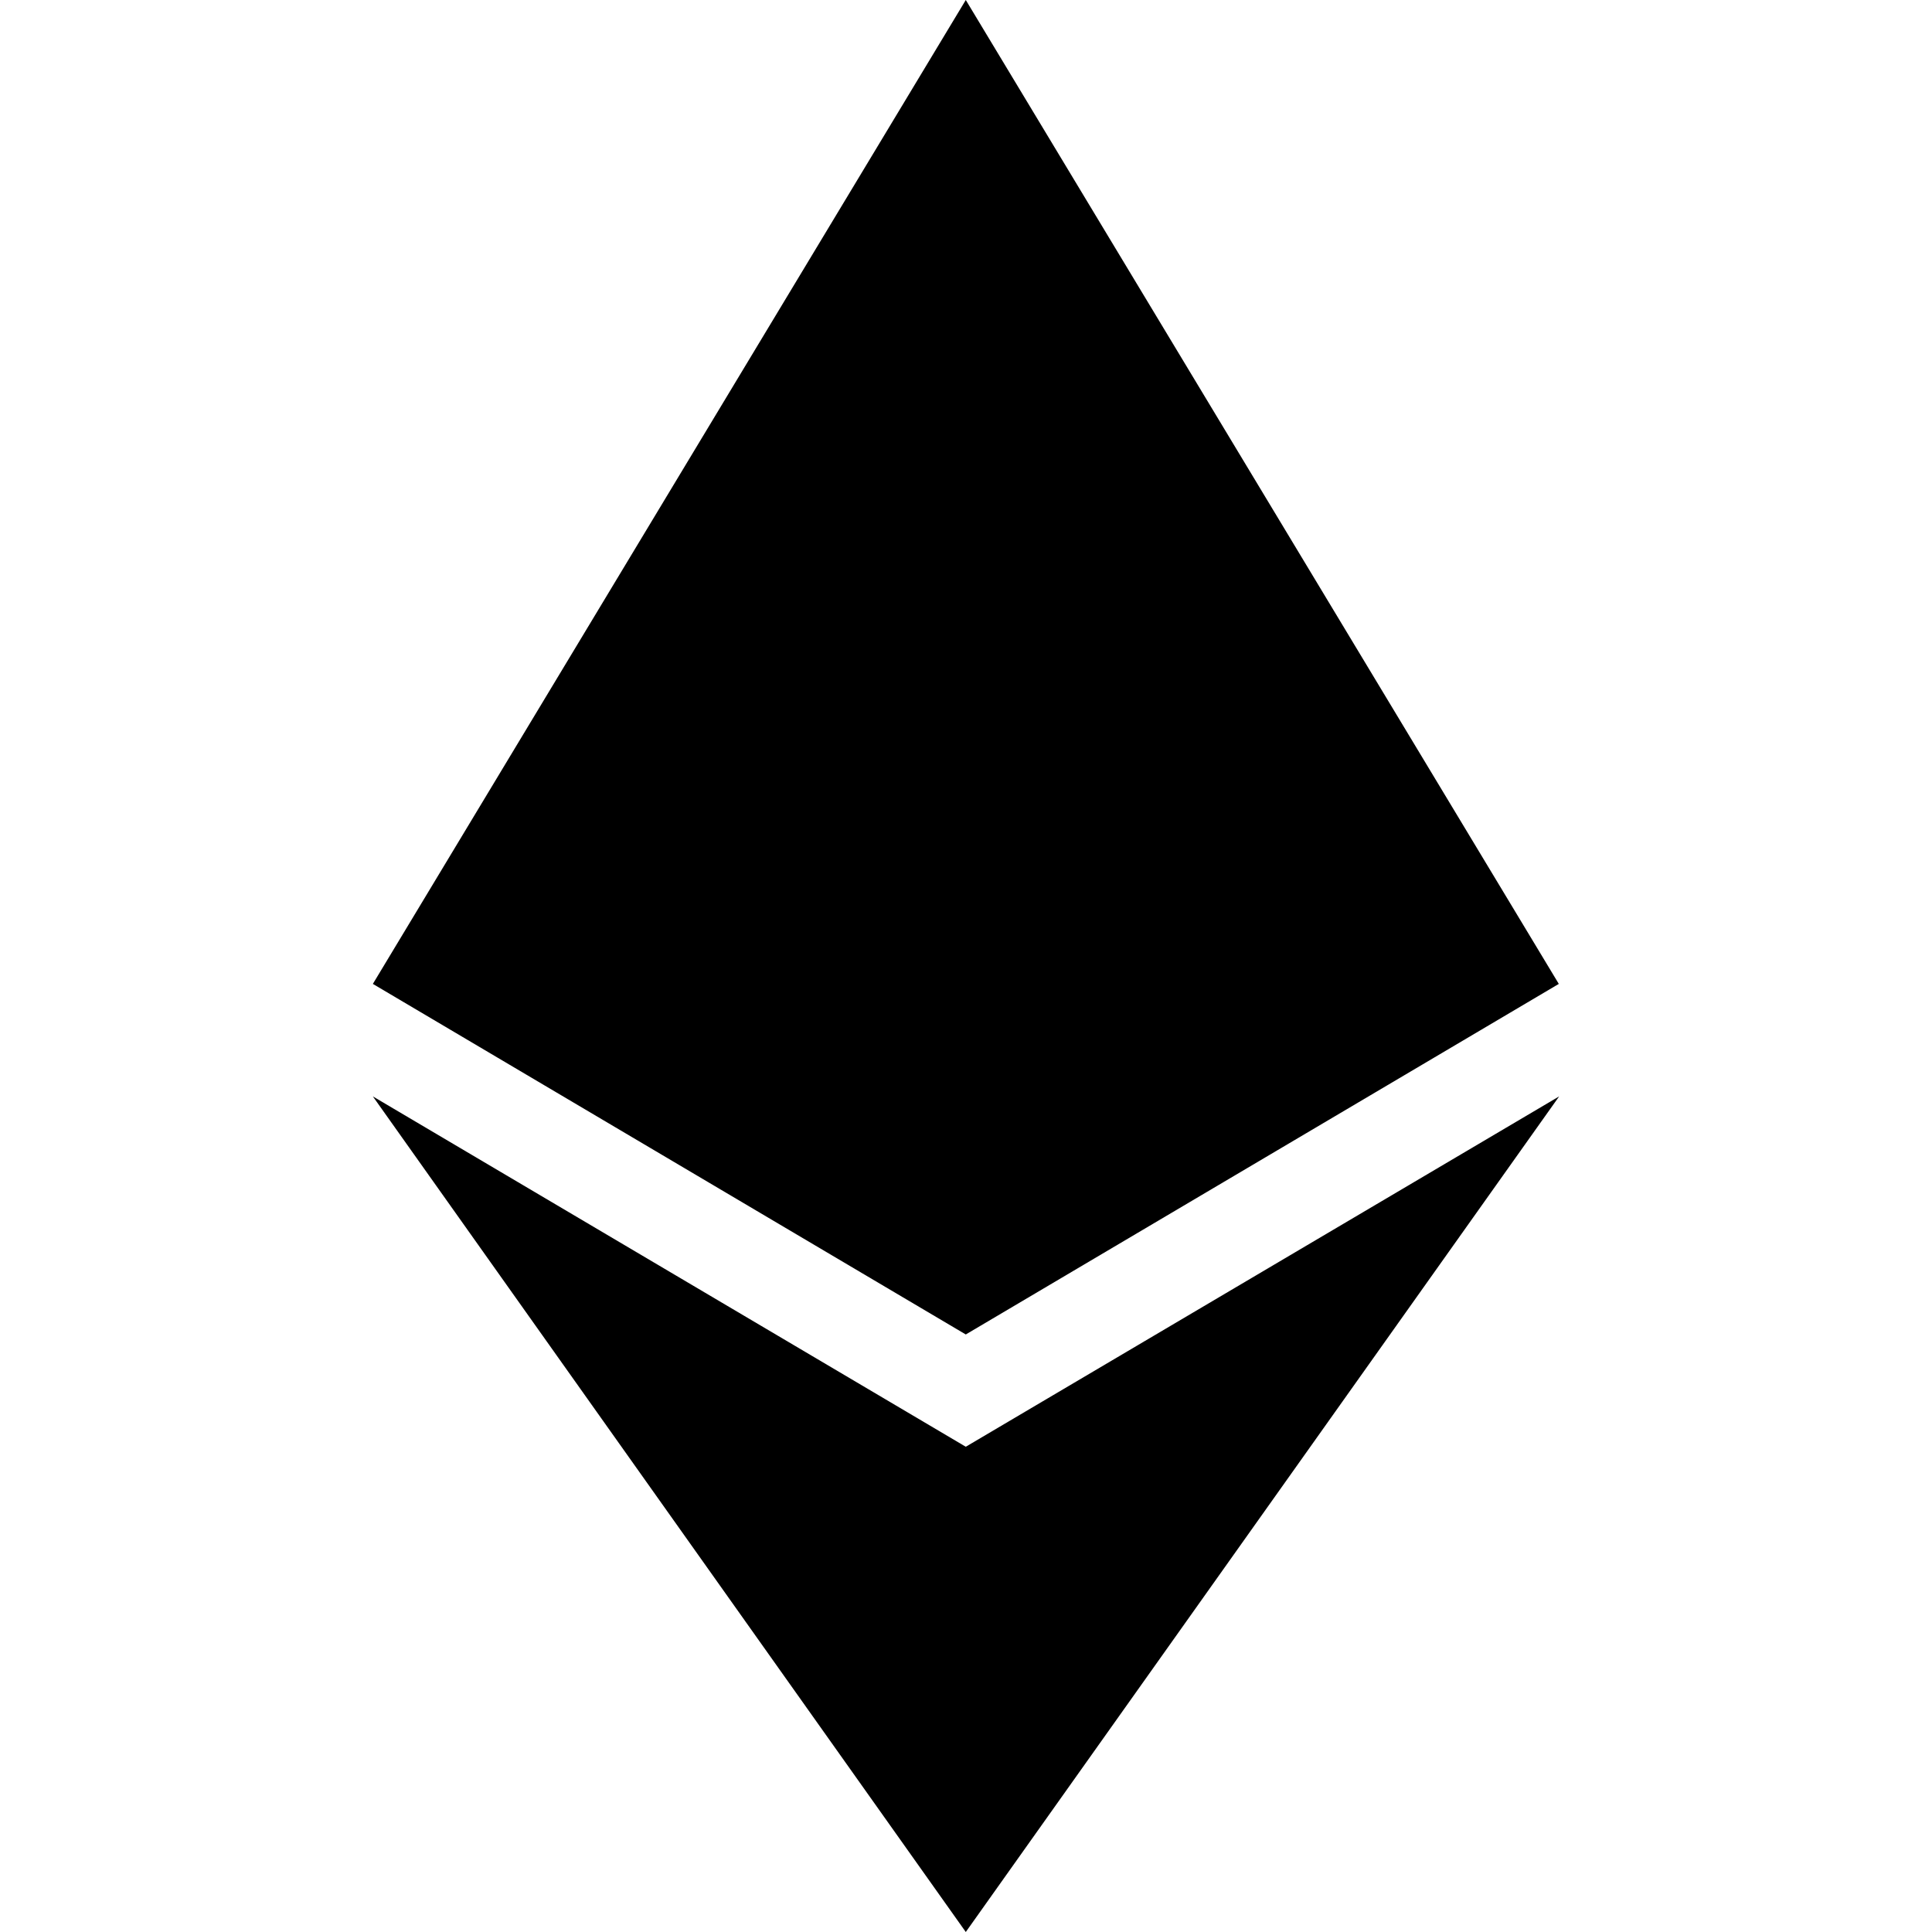 <?xml version="1.0" encoding="UTF-8"?><svg id="CIRCLE_OUTLINE_BLACK" xmlns="http://www.w3.org/2000/svg" viewBox="0 0 512 512"><polygon points="413.099 260.746 255.942 0 98.813 260.746 255.942 353.648 413.099 260.746"/><polygon points="255.942 383.403 98.813 290.558 255.942 512 413.187 290.558 255.942 383.403"/></svg>